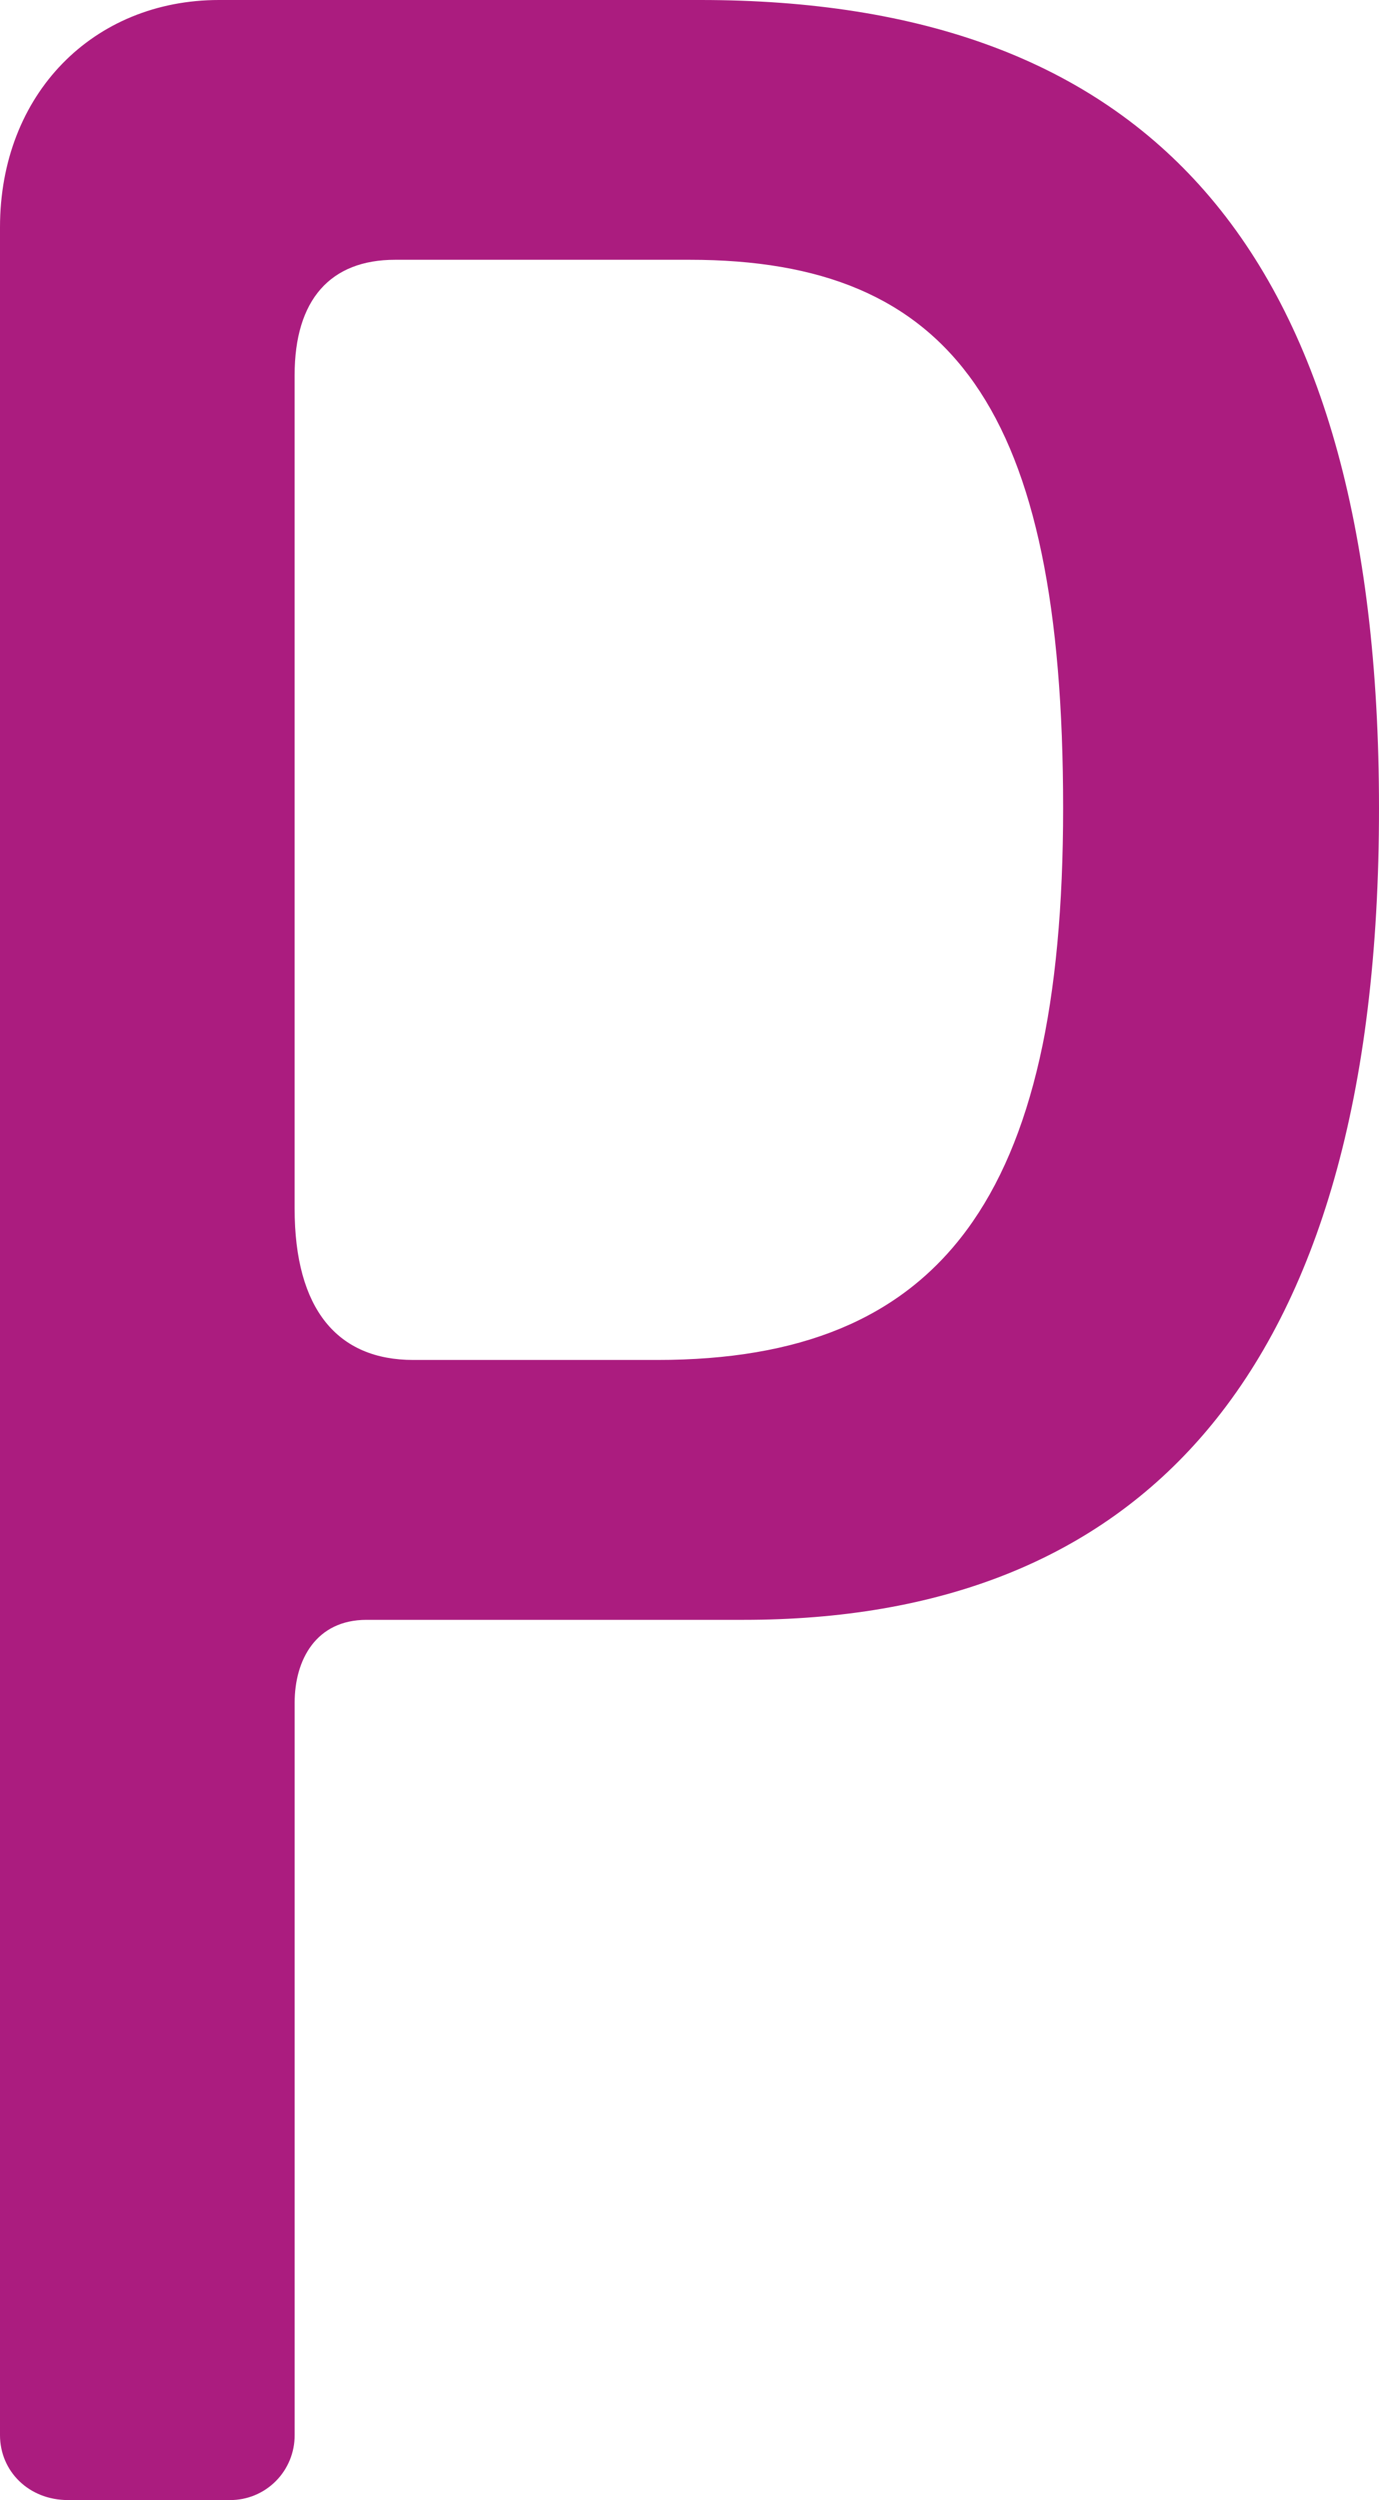 <?xml version="1.0" encoding="UTF-8"?>
<svg xmlns="http://www.w3.org/2000/svg" viewBox="0 0 52.537 95.178">
    <g>
        <path d="m26.68,0H8.345C3.557,0,0,3.574,0,8.654v84.052c0,1.373,1.093,2.473,2.595,2.473h6.169c.324.001.644-.062.944-.186.299-.124.571-.306.8-.536.229-.23.41-.503.533-.803.123-.3.186-.622.184-.947v-27.879c0-1.65.825-3.16,2.74-3.16h14.366c14.775,0,24.215-8.923,24.206-30.9C52.537,9.201,43.505,0,26.68,0Zm-1.636,51.774h-9.302c-2.876,0-4.518-1.922-4.518-5.765V14.284c0-2.883,1.37-4.394,3.829-4.394h11.222c9.987,0,14.228,5.63,14.228,20.874,0,14.833-4.65,21.01-15.46,21.01Z" fill="#ab1c7f"/>
    </g>
</svg>
